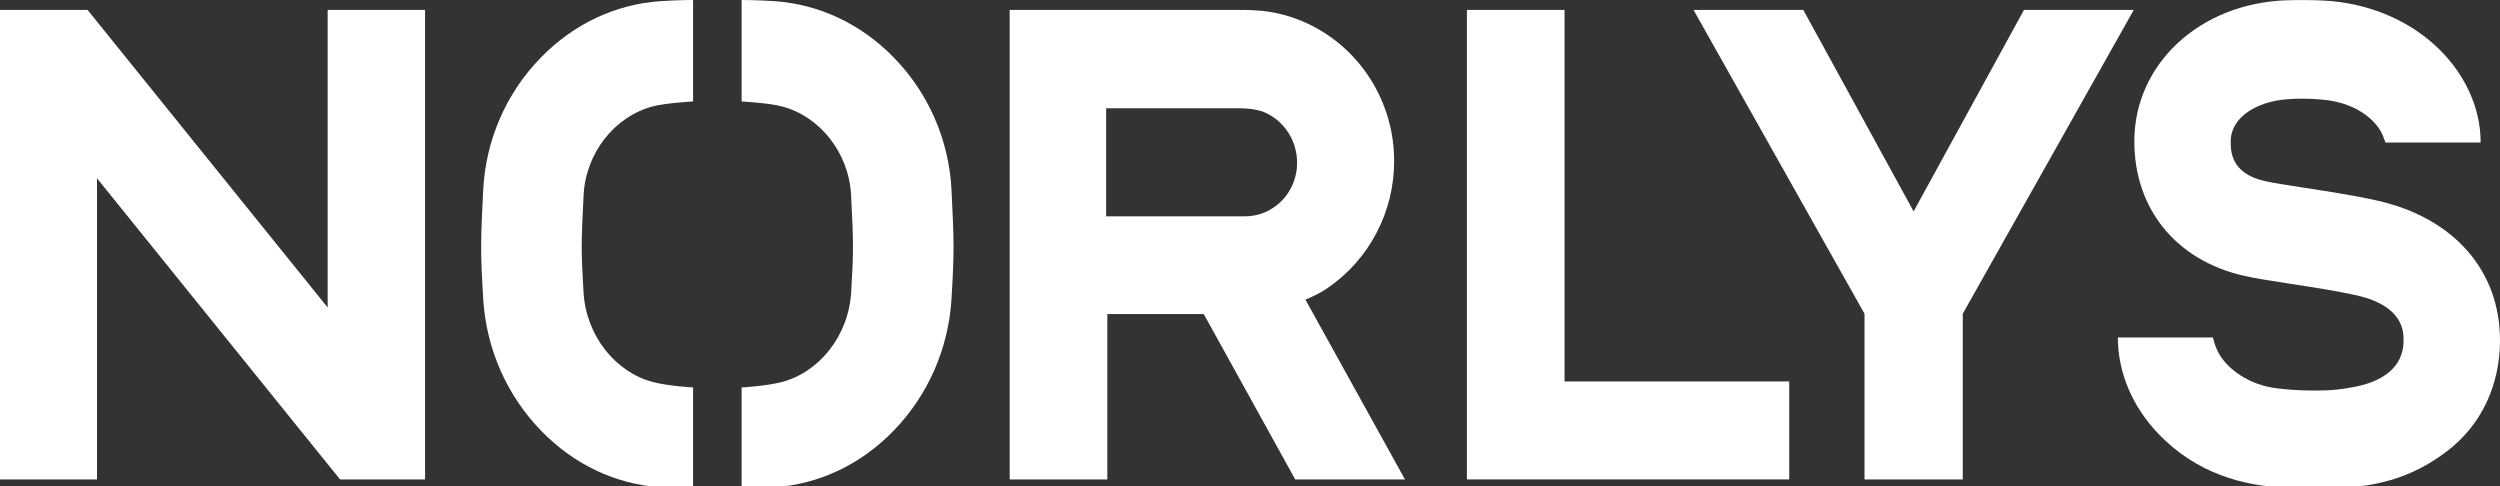 <?xml version="1.0" encoding="UTF-8"?>
<svg xmlns="http://www.w3.org/2000/svg" width="406" height="79" viewBox="0 0 406 79" fill="none">
  <rect x="0" y="0" width="406" height="79" fill="#333333" stroke="none"/>
  <g clip-path="url(#clip0_856_6)">
    <path fill-rule="evenodd" clip-rule="evenodd" d="M53.213 1.615V49.938L14.225 1.615H0V77.861H15.754V28.955L55.225 77.861H69.032V1.615H53.213Z" fill="white"></path>
    <path fill-rule="evenodd" clip-rule="evenodd" d="M328.693 1.615L310.773 34.329L292.857 1.615H275.03L302.798 50.954V77.861H318.752V50.954L346.52 1.615H328.693Z" fill="white"></path>
    <path fill-rule="evenodd" clip-rule="evenodd" d="M238.224 1.61V77.856H290.57V61.948H254.082V1.61H238.224Z" fill="white"></path>
    <path fill-rule="evenodd" clip-rule="evenodd" d="M215.612 46.765C222.372 42.129 226.411 34.428 226.411 26.16C226.411 13.549 217.057 3.132 205.065 1.768C204.278 1.702 202.925 1.604 201.707 1.611H163.973V77.86H179.829V51.003H195.49L210.343 77.86H228.167L212.001 48.658C214.185 47.765 215.393 46.926 215.612 46.765ZM202.195 35.135H179.638V17.585H201.432C202.604 17.613 203.804 17.698 205.093 18.134C208.328 19.381 210.65 22.637 210.65 26.459C210.65 31.244 206.855 35.135 202.195 35.135Z" fill="white"></path>
    <path fill-rule="evenodd" clip-rule="evenodd" d="M386.147 32.594C382.503 31.767 378.184 31.105 374.377 30.518C371.685 30.104 369.145 29.713 367.776 29.4C362.234 28.132 362.258 24.493 362.273 22.887C362.307 18.876 366.789 16.487 371.218 16.14C371.962 16.064 372.854 16.013 373.918 16.02C375.078 16.026 376.025 16.079 376.813 16.155C382.61 16.521 385.978 19.608 386.947 21.956C387.249 22.694 387.393 23.142 387.393 23.142H402.855C402.87 17.32 400.099 11.504 395.239 7.167C390.543 2.976 384.234 0.464 377.483 0.098C375.727 0.003 373.34 -0.019 371.402 0.045C357.377 0.489 346.726 10.248 346.618 22.748C346.526 33.812 353.326 42.254 364.374 44.779C366.278 45.215 368.954 45.625 372.054 46.104C375.613 46.651 379.651 47.269 382.767 47.979C390.389 49.706 390.352 53.947 390.34 55.342C390.3 60.609 385.357 62.37 381.7 62.95C380.448 63.203 378.55 63.446 375.877 63.43C373.103 63.411 371.184 63.253 369.871 63.071C366.702 62.724 363.848 61.363 361.784 59.287C360.508 58.002 359.84 56.699 359.373 54.799H343.939C343.939 60.495 346.304 66.119 350.669 70.597C356.605 76.688 363.95 78.982 371.661 79.216C374.189 79.292 375.136 79.304 378.074 79.285C385.449 79.235 391.548 77.799 397.565 73.144C403.018 68.921 405.94 62.547 405.998 55.477C406.093 43.977 398.49 35.397 386.147 32.594Z" fill="white"></path>
    <path fill-rule="evenodd" clip-rule="evenodd" d="M145.128 9.316C139.807 3.875 133.032 0.682 125.733 0.189C122.808 -0.009 120.439 7.15885e-05 120.439 7.15885e-05V16.48C120.439 16.48 124.817 16.704 127.018 17.288C133.099 18.901 137.876 24.745 138.22 31.735C138.614 39.654 138.639 40.585 138.227 47.505C137.805 54.54 133.025 60.457 126.979 62.038C124.432 62.704 120.439 62.922 120.439 62.922V79.326C120.439 79.326 123.734 79.276 125.733 79.14C133.066 78.623 139.783 75.438 145.098 69.972C150.696 64.225 154.039 56.61 154.525 48.528C154.977 40.922 154.949 39.389 154.528 30.88C154.125 22.757 150.788 15.098 145.128 9.316Z" fill="white"></path>
    <path fill-rule="evenodd" clip-rule="evenodd" d="M107.261 0.189C99.962 0.682 93.189 3.875 87.865 9.316C82.206 15.098 78.872 22.757 78.469 30.883C78.044 39.389 78.017 40.922 78.472 48.528C78.955 56.61 82.301 64.225 87.896 69.972C93.214 75.438 99.928 78.625 107.261 79.137C109.26 79.278 112.558 79.326 112.558 79.326V62.922C112.558 62.922 108.565 62.707 106.018 62.041C99.968 60.457 95.189 54.54 94.767 47.505C94.358 40.584 94.383 39.654 94.773 31.735C95.121 24.745 99.894 18.901 105.975 17.288C108.181 16.704 112.558 16.48 112.558 16.48V2.31837e-05C112.558 2.31837e-05 110.186 -0.006 107.261 0.189Z" fill="white"></path>
  </g>
  <defs>
    <clipPath id="clip0_856_6">
      <rect width="406" height="79" fill="white"></rect>
    </clipPath>
  </defs>
</svg>
